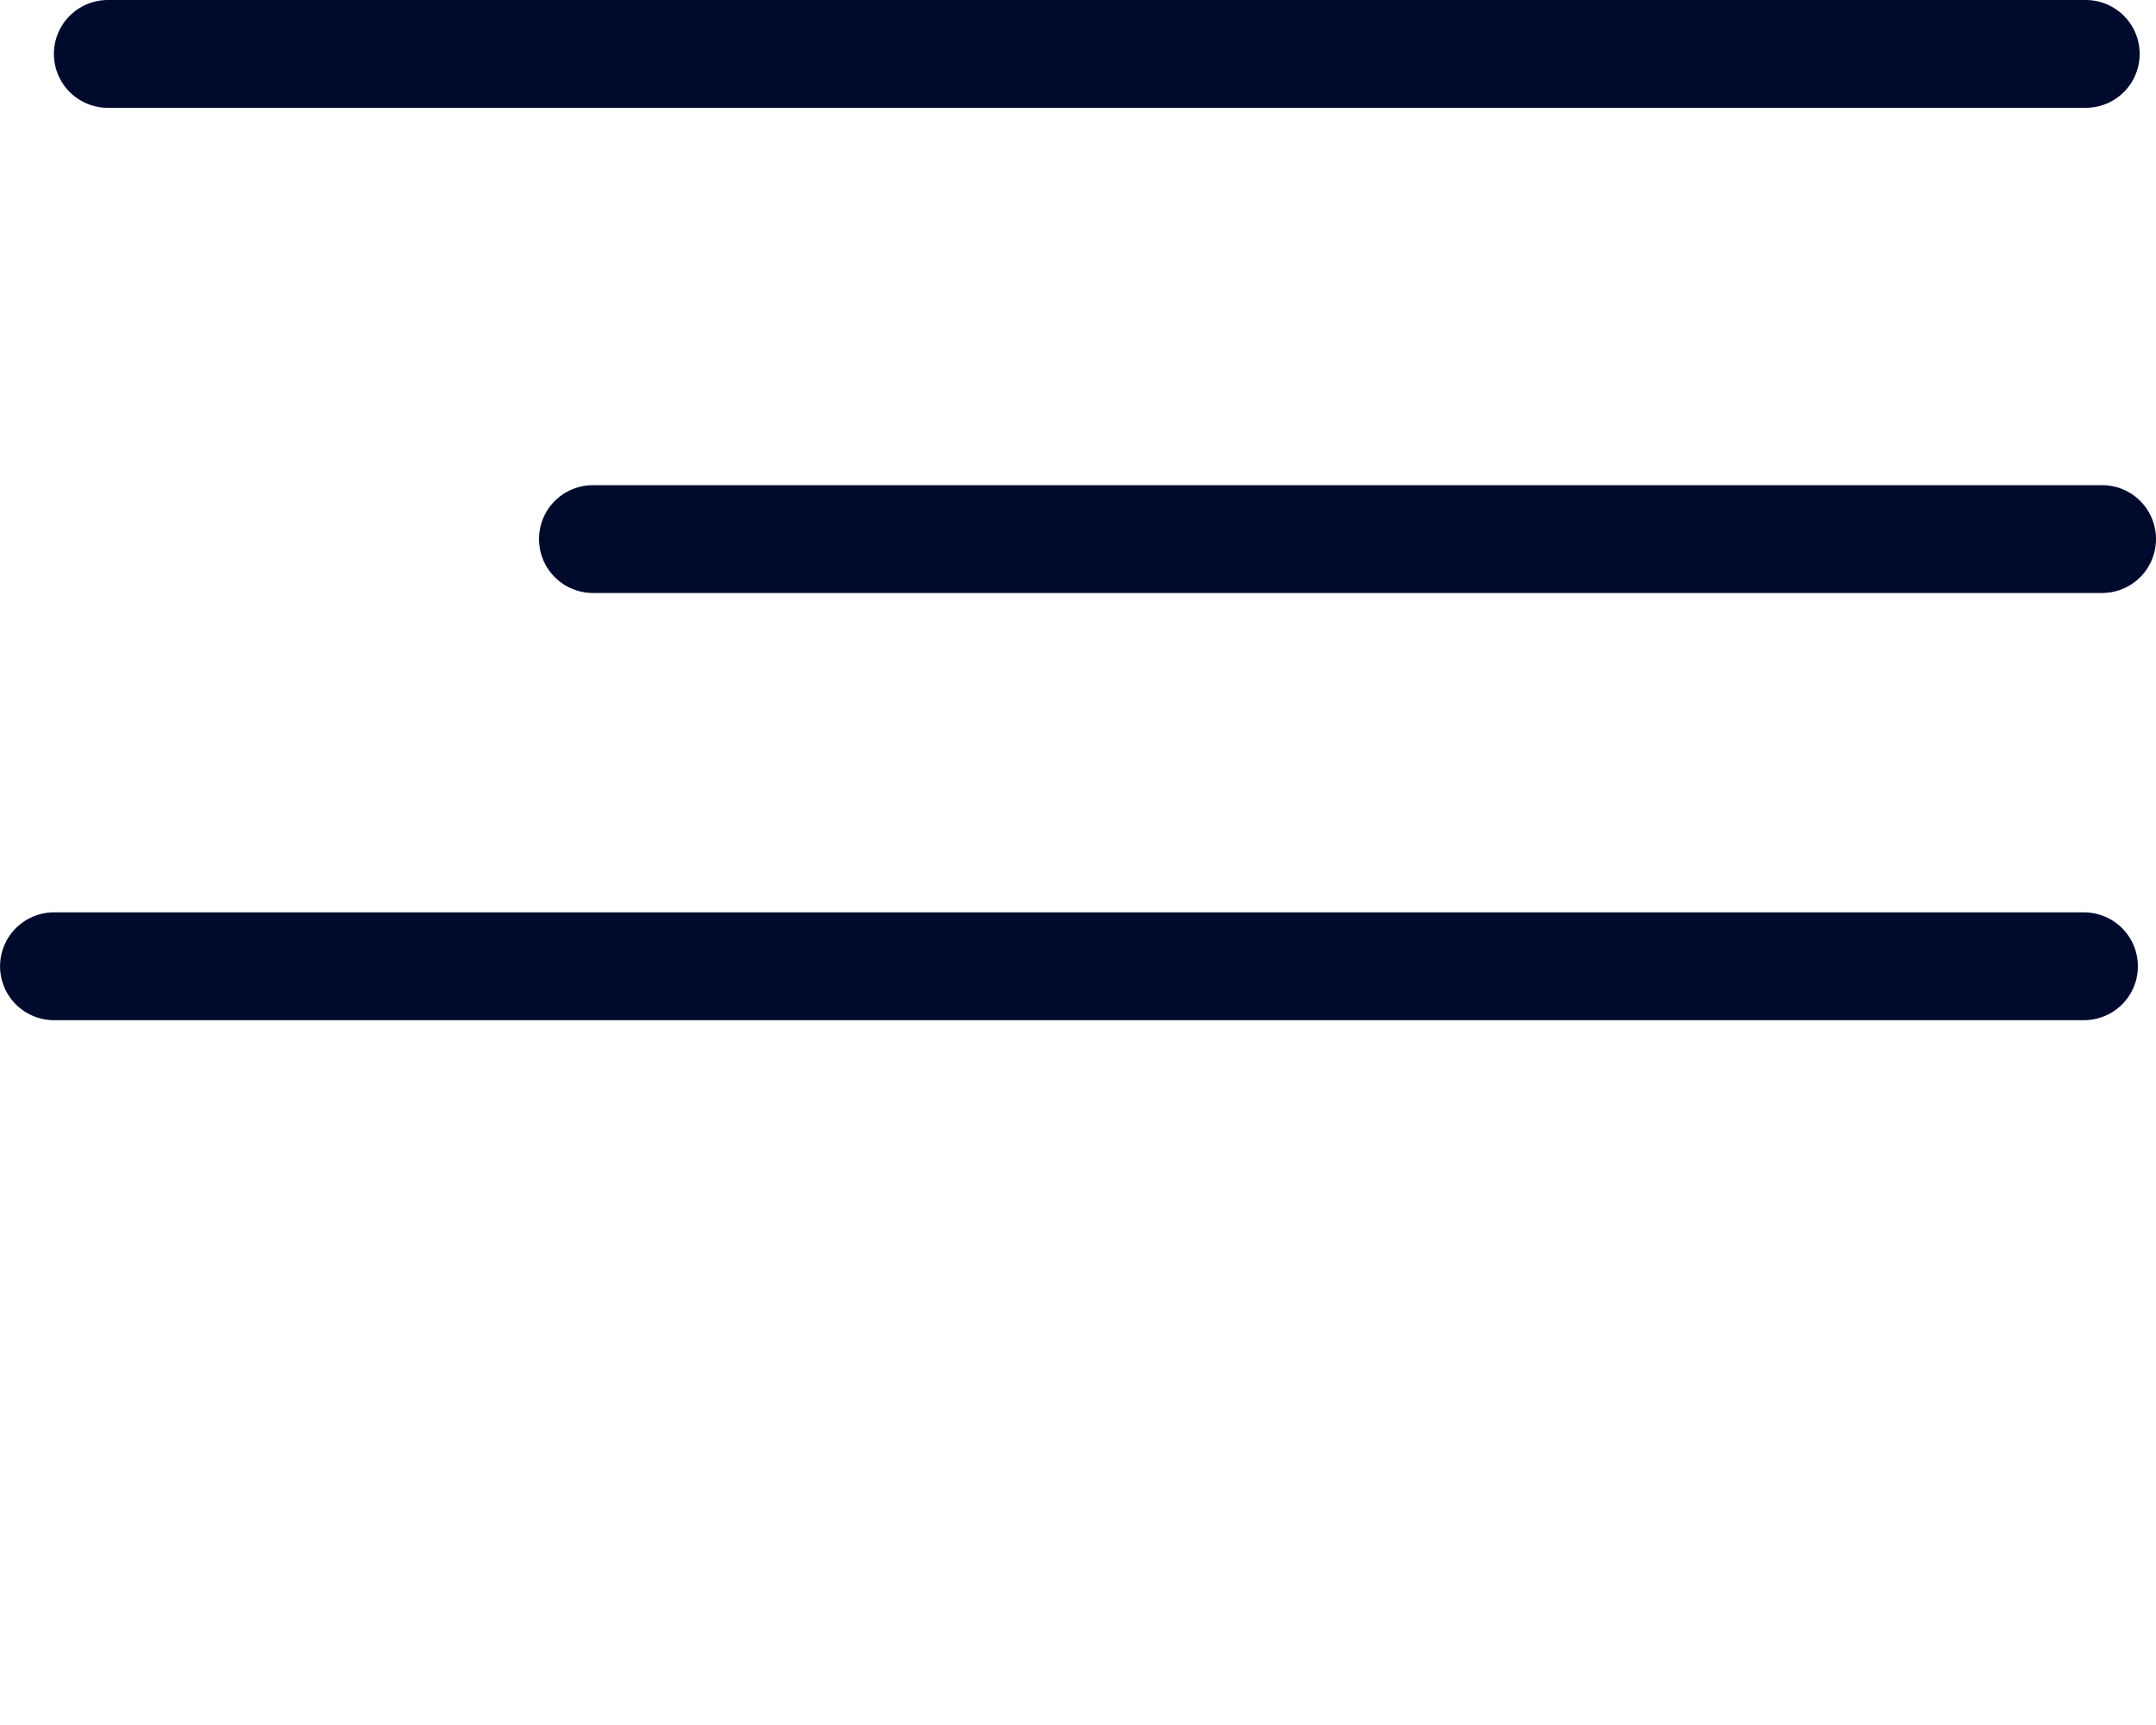 <svg width="40" height="32" viewBox="0 0 40 32" fill="none" xmlns="http://www.w3.org/2000/svg">
<g clip-path="url(#clip0_1998_2361)">
<line x1="38.697" y1="1" x2="2" y2="1" stroke="#000A2D" stroke-width="2" stroke-linecap="round"/>
<line x1="39" y1="10" x2="11" y2="10" stroke="#000A2D" stroke-width="2" stroke-linecap="round"/>
<line x1="38.664" y1="17.925" x2="1.001" y2="17.925" stroke="#000A2D" stroke-width="2" stroke-linecap="round"/>
</g>
<defs>
<clipPath id="clip0_1998_2361">
<rect width="40" height="32" fill="white"/>
</clipPath>
</defs>
</svg>
